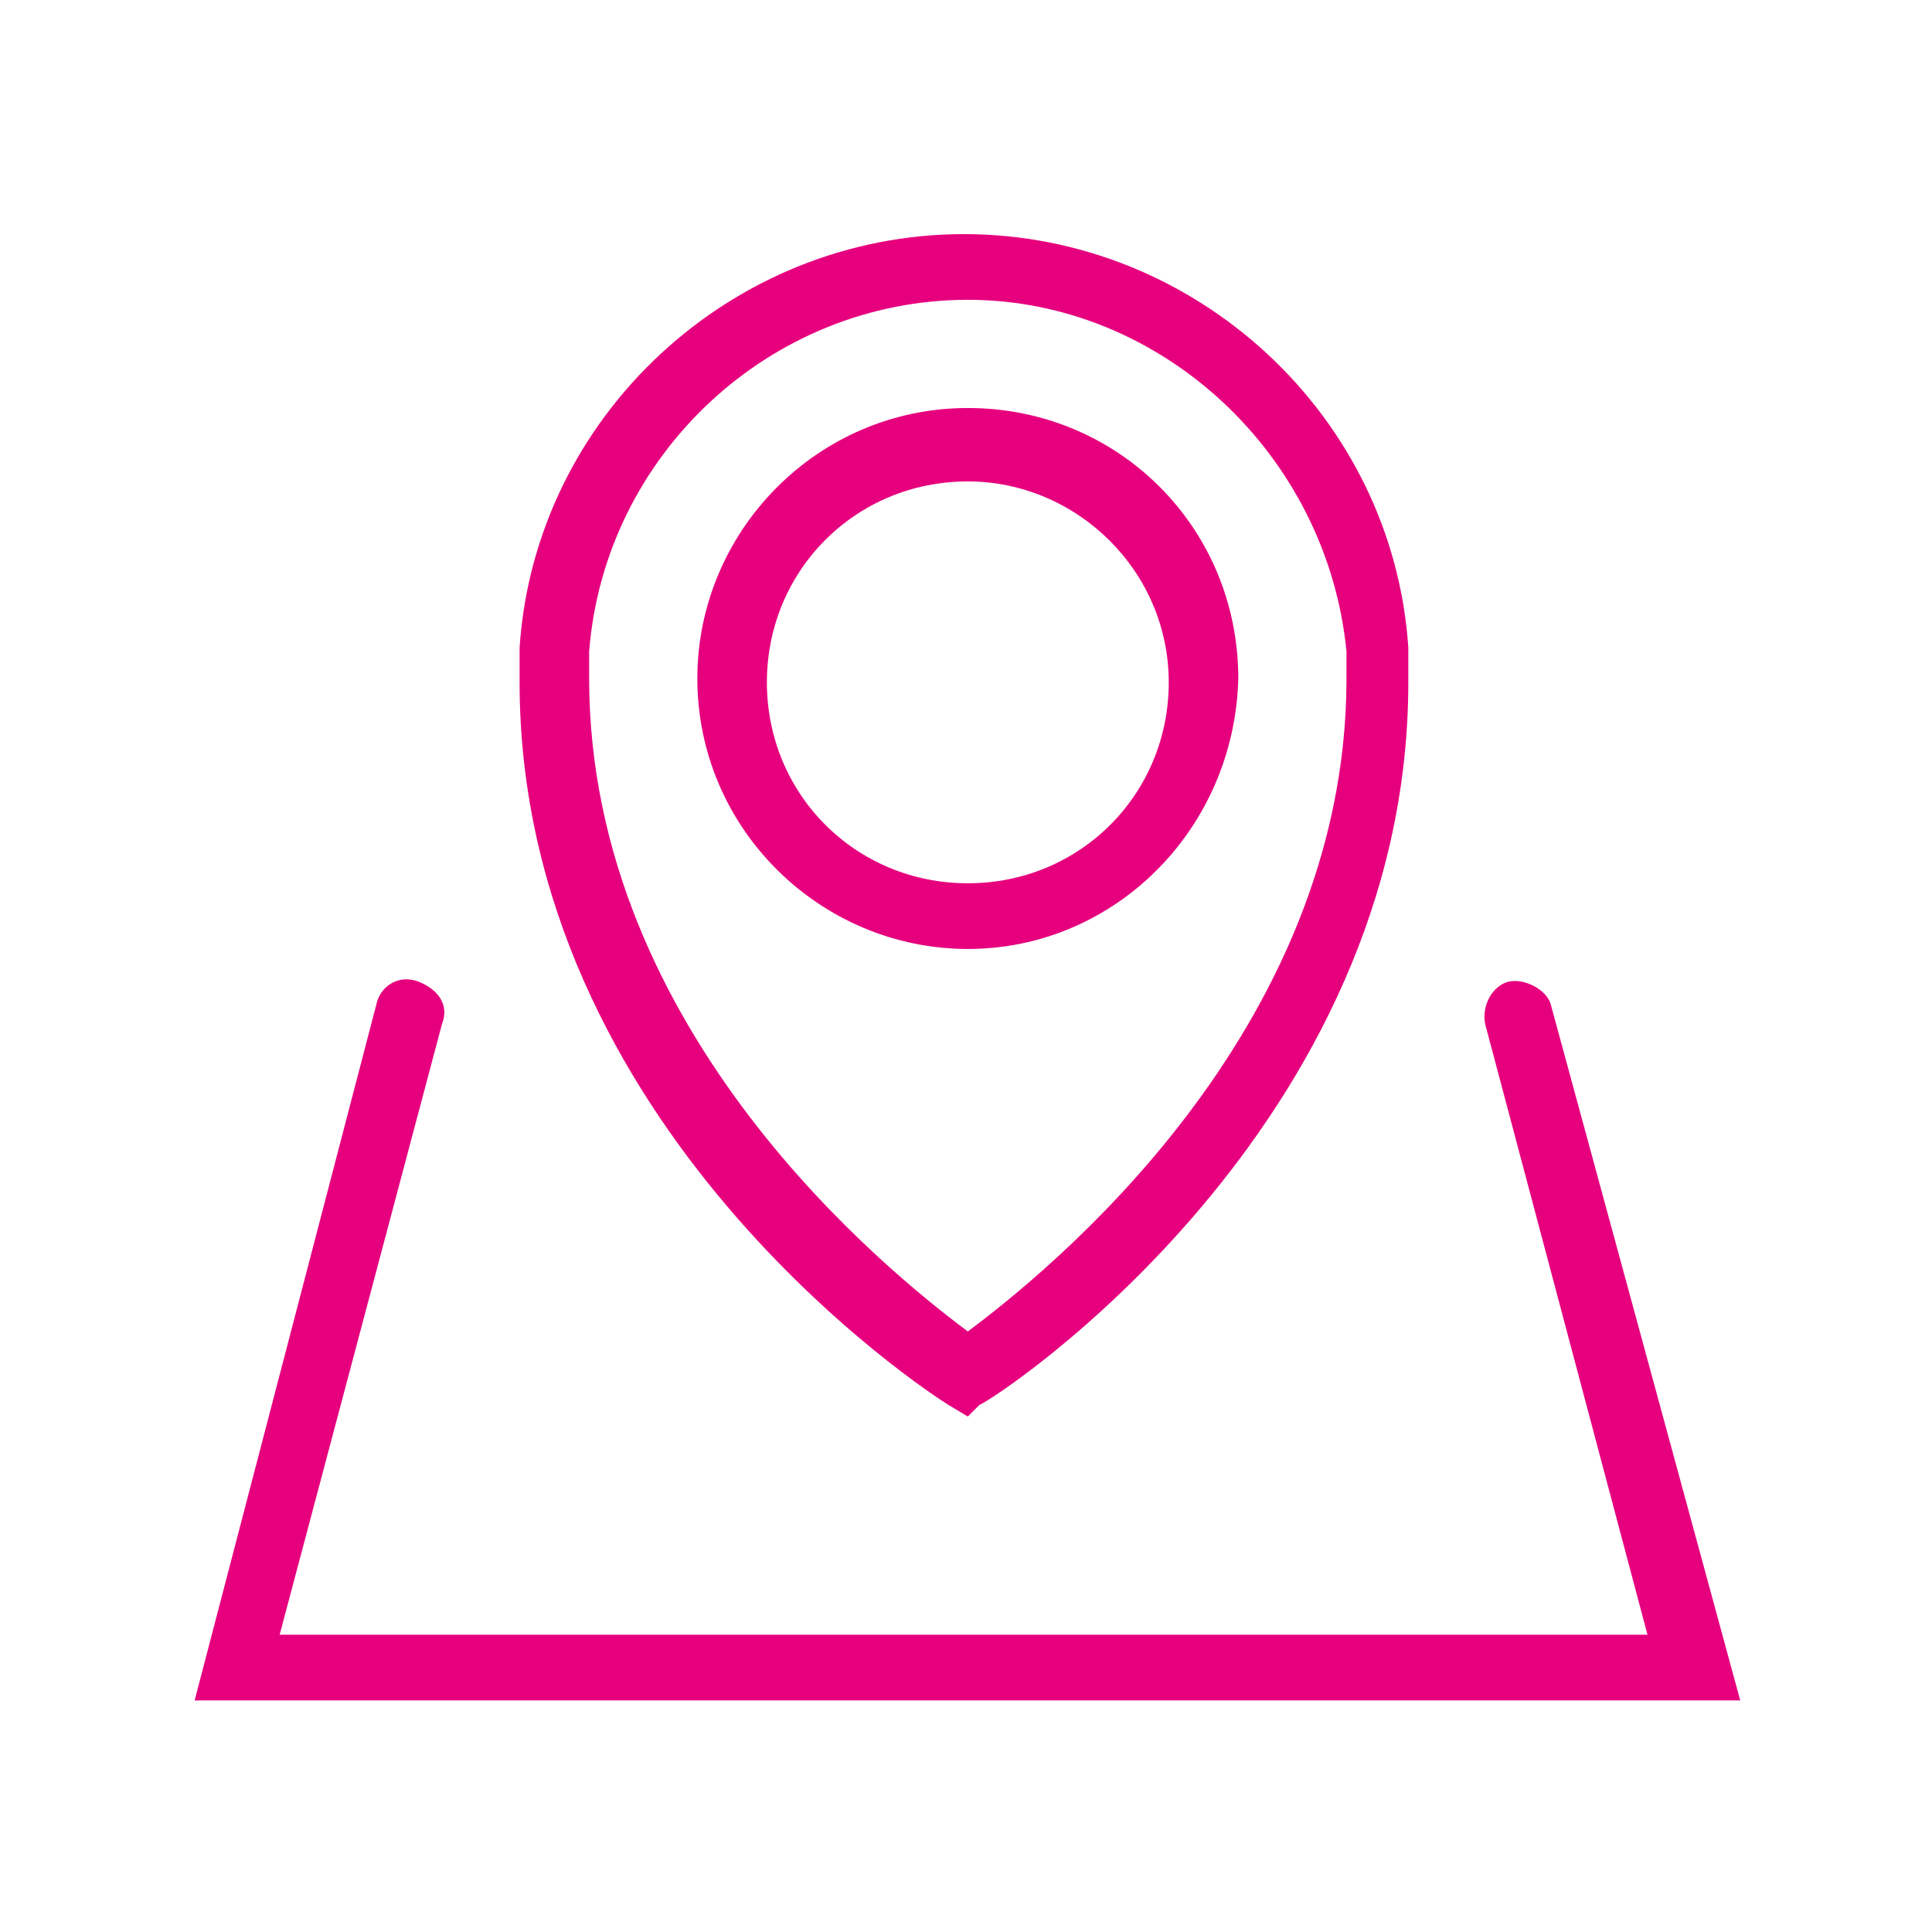 <?xml version="1.0" encoding="utf-8"?>
<!-- Generator: Adobe Illustrator 27.8.1, SVG Export Plug-In . SVG Version: 6.00 Build 0)  -->
<svg version="1.1" xmlns="http://www.w3.org/2000/svg" xmlns:xlink="http://www.w3.org/1999/xlink" x="0px" y="0px"
	 viewBox="0 0 50 50" style="enable-background:new 0 0 50 50;" xml:space="preserve">
<style type="text/css">
	.st0{display:none;}
	.st1{display:inline;}
	.st2{fill:none;stroke:#ED1C24;stroke-width:2;stroke-miterlimit:10;}
	.st3{fill:#ED1C24;}
	.st4{fill:#E6007E;}
	.st5{fill:#3C3C3B;}
	.st6{fill:none;}
	.st7{fill:none;stroke:#3C3C3B;stroke-miterlimit:10;}
	.st8{display:inline;fill:#E6007E;}
	.st9{fill:#E4087E;}
</style>
<g id="Ebene_1" class="st0">
	<g id="Ebene_1_00000078757143369723282370000012109075080413919390_">
		<g id="Capa_1" class="st1">
			<g>
				<path class="st2" d="M43.8,21.5c0,13.6-18.3,25.9-18.8,25.9c-0.4,0-18.8-12.3-18.8-25.9C6.2,11.1,14.6,2.7,25,2.7
					S43.8,11.1,43.8,21.5z"/>
				<path class="st3" d="M30.5,29.6c3.2,0,5.8-2.4,5.8-5.6v-5c0-3.2-2.6-5.8-5.8-5.8h-2.4h-8.7h-3.3v3.3h3.3v3.3h-6.6V23h6.6v3.3
					h-3.3v3.3h3.3h8.7L30.5,29.6L30.5,29.6z M22.6,23.1v-3.3v-3.3h5.5h2.4c1.4,0,2.4,1.1,2.4,2.4V24c0,1.4-1.1,2.4-2.4,2.4h-2.4
					h-5.5C22.6,26.4,22.6,23.1,22.6,23.1z"/>
			</g>
		</g>
	</g>
	<g id="_x33__Schritt">
		<g id="wirelessinternetconnectivity_85763" transform="translate(10628.999 6225.408)" class="st1">
			<g id="Gruppe_670" transform="translate(0 54.592)">
				<path id="Pfad_567" class="st4" d="M-10606.9-6241.5c0,1.6,1.3,2.9,2.9,2.9s2.9-1.3,2.9-2.9s-1.3-2.9-2.9-2.9l0,0
					C-10605.6-6244.4-10606.9-6243.1-10606.9-6241.5L-10606.9-6241.5z M-10603.9-6241.5c0,0.1-0.1,0.2-0.2,0.2s-0.2-0.1-0.2-0.2
					s0.1-0.2,0.2-0.2C-10603.9-6241.7-10603.9-6241.6-10603.9-6241.5z"/>
				<path id="Pfad_568" class="st4" d="M-10591.5-6254.3c0.4,0,0.8-0.2,1.1-0.5c0.6-0.6,0.5-1.6-0.1-2.2l0,0
					c-7.6-7-19.4-7.1-27.1-0.1c-0.6,0.6-0.7,1.6-0.1,2.2c0.6,0.6,1.5,0.7,2.2,0.1c6.5-5.9,16.5-5.9,22.9,0.1
					C-10592.2-6254.4-10591.9-6254.3-10591.5-6254.3z"/>
				<path id="Pfad_569" class="st4" d="M-10597.2-6247.4c0.4,0,0.8-0.2,1.1-0.5c0.6-0.6,0.5-1.6-0.1-2.2l0,0
					c-4.4-4.1-11.2-4.1-15.6-0.1c-0.6,0.6-0.7,1.6-0.1,2.2c0.6,0.6,1.5,0.7,2.2,0.1c3.3-3,8.2-2.9,11.5,0.1
					C-10598-6247.5-10597.6-6247.4-10597.2-6247.4z"/>
				<path id="Pfad_570" class="st4" d="M-10584.3-6260.5c0.4,0,0.8-0.2,1.1-0.5c0.6-0.6,0.5-1.6-0.1-2.2l0,0
					c-11.7-10.8-29.7-10.8-41.5-0.2c-0.6,0.6-0.7,1.6-0.1,2.2c0.6,0.6,1.5,0.7,2.2,0.1c10.6-9.6,26.8-9.6,37.4,0.1
					C-10585-6260.7-10584.7-6260.5-10584.3-6260.5z"/>
			</g>
		</g>
	</g>
	<g id="_x32__Schritt" class="st1">
		<g>
			<g id="Pfad_543" transform="translate(9943.97 9793.111)">
				<path class="st5" d="M-9928-9764.8v-12.2v-0.1h-2.5h-5.9l0,0l-2.8,5.5c0,0,0,0.1,0,0.2v6.6H-9928 M-9927.1-9763.8h-0.7h-11.7
					h-0.7v-0.7v-6.8c0-0.2,0-0.4,0.1-0.6l2.8-5.5c0.2-0.3,0.5-0.5,0.9-0.5h5.9h2.5c0.5,0,1,0.5,1,1v12.4L-9927.1-9763.8
					L-9927.1-9763.8z"/>
			</g>
			<g id="Pfad_544" transform="translate(9913.336 9765.297)">
				<path class="st5" d="M-9904.3-9747.1L-9904.3-9747.1l-2,3.7v0.1v2.4l6.4-2.6l0,0l0,0c0.1,0,0.2-0.1,0.2-0.2v-3.3l0,0h-4.6
					 M-9904.3-9748h4.5c0.5,0,1,0.4,1,1v3.3c0,0.5-0.3,0.9-0.8,1.1l-6.5,2.6l-0.1,0.1h-0.1c-0.5,0-0.9-0.4-0.9-0.9v-2.4
					c0-0.2,0-0.4,0.1-0.6l2-3.7C-9905-9747.9-9904.7-9748-9904.3-9748z"/>
			</g>
			<path class="st6" d="M46.3,15.3v6.5L40,28.9H23.5l-4-7.6l3.3-5.9L46.3,15.3z"/>
			<polygon class="st6" points="23.7,29.7 26.6,29.7 30.1,23.5 29.1,20.3 			"/>
			<polygon class="st6" points="31,21.9 32.1,19.9 32.2,19.5 32.4,19.5 35.5,14 32.6,14 29.5,19.5 30.4,19.5 			"/>
			<polygon class="st4" points="34.5,23.1 34.5,23.1 33.6,19.5 33.5,19.5 30.5,24.7 30.5,24.7 32,24.7 32.9,21.2 32.9,21.2 
				33.8,24.7 35.3,24.7 37,19.5 35.5,19.5 			"/>
			<polygon class="st6" points="20.6,21.3 23.9,27.6 30.3,16.3 23.4,16.3 			"/>
			<polygon class="st6" points="23.7,29.7 26.6,29.7 27,28.9 24.2,28.9 			"/>
			<polygon class="st6" points="30.5,24.7 28.7,27.9 39.6,27.9 45.4,21.5 45.4,16.3 35.3,16.3 33.5,19.5 			"/>
			<polygon class="st6" points="35.5,14 32.6,14 31.9,15.3 34.7,15.3 			"/>
			<polygon class="st6" points="30.1,23.5 31,21.9 32.1,19.9 32.4,19.5 34.2,16.3 31.4,16.3 29.5,19.5 29.1,20.3 24.7,27.9 
				27.6,27.9 			"/>
			<polygon class="st4" points="20.6,21.3 23.4,16.3 30.3,16.3 30.8,15.3 22.8,15.3 19.5,21.3 23.3,28.5 23.9,27.6 			"/>
			<polygon class="st4" points="35.8,15.3 35.3,16.3 45.4,16.3 45.4,21.5 39.6,27.9 28.7,27.9 28.1,28.9 40.1,28.9 46.3,21.8 
				46.3,15.3 			"/>
			<polygon class="st4" points="34.7,15.3 31.9,15.3 31.4,16.3 34.2,16.3 			"/>
			<path class="st5" d="M30.5,24.7l3-5.2l1.8-3.2l0.5-1l1.3-2.2h-5l-1.3,2.2l-0.5,1l-6.4,11.3l-0.6,1l-1.2,2.1h5l1-1.7l0.5-1
				L30.5,24.7z M26.6,29.7h-2.8l0.5-0.8l0.5-1l4.4-7.7l0.4-0.8l1.8-3.2l0.5-1l0.7-1.3h2.8l-0.7,1.3l-0.5,1l-1.8,3.2l-0.2,0.4
				L31,21.9l-0.9,1.6L27.6,28l-0.5,1L26.6,29.7z"/>
			<path class="st6" d="M12.7,32.8h27.1v-2.2H10.1C11.4,30.6,12.4,31.6,12.7,32.8z"/>
			<path class="st6" d="M10.1,30.6h-6v2.2h3.3C7.7,31.6,8.8,30.6,10.1,30.6z"/>
			<path class="st6" d="M30.3,32.8h9.5v-2.2H27.7C29,30.6,30.1,31.6,30.3,32.8z"/>
			<path class="st6" d="M37.5,32.8h2.2v-2.2h-4.8C36.2,30.6,37.3,31.6,37.5,32.8z"/>
			<g>
				<path class="st5" d="M12.7,32.8c0,0.2,0,0.3,0,0.5H25c0-0.2,0-0.3,0-0.5H12.7z"/>
				<path class="st5" d="M3.7,30.2v3.1h3.8c0-0.2,0-0.3,0-0.5H4.1v-2.2H10h17.6h7.3h4.8v2.2h-2.2c0,0.2,0,0.3,0,0.5h2.7v-3.1
					C40.2,30.2,3.7,30.2,3.7,30.2z"/>
				<path class="st5" d="M30.3,32.8c0,0.2,0,0.3,0,0.5h2c0-0.2,0-0.3,0-0.5H30.3z"/>
			</g>
			<g id="Ellipse_65_00000010292635015581382220000012385232892022434232_" transform="translate(10683.008 6347.548)">
				<ellipse class="st7" cx="-10672.9" cy="-6313.3" rx="2.6" ry="2.6"/>
			</g>
			<g id="Ellipse_65_00000029034130373854472940000011786488805565749930_" transform="translate(10683.008 6347.548)">
				<ellipse class="st7" cx="-10655.3" cy="-6313.3" rx="2.6" ry="2.6"/>
			</g>
			<g id="Ellipse_65_00000127732922530919823630000014684176921143810228_" transform="translate(10683.008 6347.548)">
				<ellipse class="st7" cx="-10648.1" cy="-6313.3" rx="2.6" ry="2.6"/>
			</g>
			<g>
				<path class="st5" d="M12.7,32.5c0,0.1,0,0.2,0,0.3H25c0-0.1,0-0.2,0-0.3H12.7z"/>
				<path class="st5" d="M3.7,30.6v2.2h3.8c0-0.1,0-0.2,0-0.3H4.1V31H10h17.6h7.3h4.8v1.5h-2.2c0,0.1,0,0.2,0,0.3h2.7v-2.2
					C40.2,30.6,3.7,30.6,3.7,30.6z"/>
				<path class="st5" d="M30.3,32.5c0,0.1,0,0.2,0,0.3h2c0-0.1,0-0.2,0-0.3H30.3z"/>
			</g>
			<g>
				<path class="st5" d="M12.9,32.5c0,0.1,0,0.2,0,0.3h12c0-0.1,0-0.2,0-0.3H12.9z"/>
				<path class="st5" d="M4.1,30.6v2.2h3.7c0-0.1,0-0.2,0-0.3H4.6V31h5.8h17.2h7.1h4.7v1.5h-2.2c0,0.1,0,0.2,0,0.3h2.6v-2.2
					C39.8,30.6,4.1,30.6,4.1,30.6z"/>
				<path class="st5" d="M30.1,32.5c0,0.1,0,0.2,0,0.3H32c0-0.1,0-0.2,0-0.3H30.1z"/>
			</g>
		</g>
	</g>
	<g id="_x31__Schritt">
		<path class="st8" d="M46.3,11.5h-7.8l-5.1,18.2h-0.1l-4.7-18.2h-7.3l-4.6,18.3h-0.1l-5.1-18.3h-8l8.7,26.9H20l4.7-18.1H25
			l4.9,18.1h7.8L46.3,11.5z"/>
	</g>
</g>
<g id="Ebene_2" class="st0">
	<g class="st1">
		<path class="st9" d="M22.2,38.3c0,1.6,1.3,2.9,2.9,2.9c1.6,0,2.9-1.3,2.9-2.9c0-1.6-1.3-2.9-2.9-2.9l0,0
			C23.5,35.4,22.2,36.7,22.2,38.3L22.2,38.3z"/>
		<path id="Pfad_568_00000086665192788704961290000002832707735506615958_" class="st9" d="M37.4,25.7c0.4,0,0.8-0.2,1.1-0.5
			c0.6-0.6,0.5-1.6-0.1-2.2l0,0c-7.5-6.9-19.2-7-26.8-0.1c-0.6,0.6-0.7,1.6-0.1,2.2c0.6,0.6,1.5,0.7,2.2,0.1
			c6.4-5.8,16.3-5.8,22.6,0.1C36.7,25.6,37,25.7,37.4,25.7z"/>
		<path id="Pfad_569_00000093158506796348286380000002847002794523744415_" class="st9" d="M31.8,32.5c0.4,0,0.8-0.2,1.1-0.5
			c0.6-0.6,0.5-1.6-0.1-2.2l0,0c-4.3-4.1-11.1-4.1-15.4-0.1c-0.6,0.6-0.7,1.6-0.1,2.2c0.6,0.6,1.5,0.7,2.2,0.1
			c3.3-3,8.1-2.9,11.4,0.1C31,32.4,31.4,32.5,31.8,32.5z"/>
		<path id="Pfad_570_00000180351551993688623870000017805911237960069767_" class="st9" d="M44.5,19.5c0.4,0,0.8-0.2,1.1-0.5
			c0.6-0.6,0.5-1.6-0.1-2.2l0,0C33.9,6.2,16.2,6.2,4.5,16.7c-0.6,0.6-0.7,1.6-0.1,2.2c0.6,0.6,1.5,0.7,2.2,0.1
			C17,9.4,33.1,9.4,43.5,19C43.8,19.3,44.1,19.5,44.5,19.5z"/>
	</g>
</g>
<g id="Ebene_3_00000005949626923428601310000012504508571993267339_" class="st0">
	<g class="st1">
		<polygon class="st6" points="28.2,33.9 21.8,33.9 20.6,40 16.3,40 16.3,40.7 33.7,40.7 33.7,40 29.4,40 		"/>
		<path class="st6" d="M43.5,28.7V11c0-0.9-0.7-1.6-1.6-1.6H8.2c-0.9,0-1.6,0.7-1.6,1.6v17.7H43.5z M32,17h1.5v7.7H32V17z
			 M28.1,14.5h1.5v10.3h-1.5V14.5z M24.3,19.6h1.5v5.1h-1.5V19.6z M20.4,18.3H22v6.4h-1.5V18.3z M16.6,19.6h1.5v5.1h-1.5V19.6z"/>
		<path class="st6" d="M6.5,30.3v0.5c0,0.9,0.7,1.6,1.6,1.6h33.7c0.9,0,1.6-0.7,1.6-1.6v-0.5H6.5z"/>
		<path class="st4" d="M41.8,7.8H8.2C6.4,7.8,5,9.2,5,11v19.8c0,1.7,1.4,3.2,3.2,3.2h12l-0.9,4.5h-4.5v3.7h20.5v-3.7h-4.5l-0.9-4.5
			h12c1.7,0,3.2-1.4,3.2-3.2V11C45,9.2,43.6,7.8,41.8,7.8z M33.7,40v0.7H16.3V40h4.3l1.2-6.1h6.5l1.2,6.1H33.7z M8.2,9.3h33.7
			c0.9,0,1.6,0.7,1.6,1.6v17.7H6.5V11C6.5,10.1,7.3,9.4,8.2,9.3z M41.8,32.4H8.2c-0.9,0-1.6-0.7-1.6-1.6v-0.5h36.9v0.5
			C43.5,31.6,42.7,32.4,41.8,32.4z"/>
		<rect x="16.6" y="19.6" class="st4" width="1.5" height="5.1"/>
		<rect x="20.4" y="18.3" class="st4" width="1.5" height="6.4"/>
		<rect x="24.3" y="19.6" class="st4" width="1.5" height="5.1"/>
		<rect x="28.1" y="14.5" class="st4" width="1.5" height="10.3"/>
		<rect x="32" y="17" class="st4" width="1.5" height="7.7"/>
	</g>
</g>
<g id="Ebene_7">
	<g id="Gruppe_711" transform="translate(-11018.563 -8156.793)">
		<g id="Gruppe_705">
			<g id="Gruppe_697" transform="translate(-3927 -375)">
				<g id="Gruppe_647" transform="translate(13377.91 11206.052)">
					<path class="st4" d="M1592.7-2649.7c-3.8,0-7-3.1-7-7c0-3.8,3.1-7,7-7s7,3.1,7,7C1599.6-2652.8,1596.5-2649.7,1592.7-2649.7z
						 M1592.7-2661.8c-2.9,0-5.2,2.3-5.2,5.2s2.3,5.2,5.2,5.2s5.2-2.3,5.2-5.2S1595.5-2661.8,1592.7-2661.8z"/>
					<path class="st4" d="M1592.7-2637.6l-0.5-0.3c-0.5-0.3-11.1-7.2-11.1-18.7c0-0.3,0-0.6,0-0.9c0.4-6,5.5-10.7,11.5-10.7
						c6,0,11.1,4.7,11.5,10.7c0,0.3,0,0.6,0,0.9c0,11.5-10.6,18.5-11.1,18.7L1592.7-2637.6z M1592.7-2666.5c-5.1,0-9.4,4-9.8,9.1
						c0,0.3,0,0.5,0,0.7c0,9.2,7.8,15.4,9.8,16.9c2-1.5,9.8-7.7,9.8-16.9c0-0.2,0-0.5,0-0.7l0,0
						C1602-2662.5,1597.7-2666.5,1592.7-2666.5z"/>
				</g>
				<path class="st4" d="M14990.6,8575.8h-40l4.7-18c0.1-0.5,0.6-0.8,1.1-0.6s0.8,0.6,0.6,1.1l-4.2,15.8h35.4l-4.2-15.8
					c-0.1-0.5,0.2-1,0.6-1.1s1,0.2,1.1,0.6L14990.6,8575.8z"/>
			</g>
		</g>
	</g>
</g>
<g id="Ebene_8" class="st0">
	<path id="Pfad_582" class="st8" d="M44.1,28.9c0-0.9-0.3-1.8-0.9-2.4c1.1-0.7,1.8-1.9,1.8-3.2c0-2.1-1.7-3.7-3.8-3.7h0l-9.6,0.1
		h-4.3l1.5-2.7c0,0,0,0,0,0c0.8-1.5,1.2-3.1,1.1-4.8c0,0,0-0.1,0-0.1c-0.1-0.9-0.4-1.8-0.7-2.7c-1-2.5-2.6-3-3.8-3h-0.5
		c0,0-0.1,0-0.1,0c-1.8,0.2-3,1.7-3,3.6c0,0,0,0,0,0v1.4c0,0.1-0.2,1.1-3.7,5c-1.4,1.5-2.8,3-3.4,3.6H7.1C5.9,19.9,5,20.8,5,22v19.7
		c0,1.1,0.9,2.1,2.1,2.1h8.7v0c0.1,0,0.1,0,0.2,0h21.8c2.1,0,3.8-1.6,3.8-3.7c0-0.8-0.2-1.5-0.7-2.1c1.4-0.6,2.3-1.9,2.3-3.4
		c0-0.9-0.3-1.7-0.9-2.4C43.4,31.4,44.1,30.2,44.1,28.9z M13.9,41.7v0.2H7.1c-0.1,0-0.2-0.1-0.2-0.2V22c0-0.1,0.1-0.2,0.2-0.2h6.8
		L13.9,41.7z M41.2,25.1l-10,0c-0.5,0-0.9,0.4-0.9,0.9s0.4,0.9,0.9,0.9l0,0l0,0l9.1,0c1,0,1.9,0.8,1.9,1.8c0,1-0.8,1.9-1.8,1.9
		c0,0-0.1,0-0.1,0l-9.1,0c-0.5,0-0.9,0.4-0.9,0.9c0,0.5,0.4,0.9,0.9,0.9l0,0h8.1c1,0,1.9,0.8,1.9,1.8c0,1-0.8,1.9-1.8,1.9
		c0,0-0.1,0-0.1,0h-8.1v0c-0.5,0.1-0.9,0.5-0.8,1c0,0.4,0.4,0.8,0.8,0.8v0h6.5c1,0,1.9,0.8,1.9,1.8c0,1-0.8,1.9-1.8,1.9
		c0,0-0.1,0-0.1,0H15.9c-0.1,0-0.2-0.1-0.2-0.2V21.7c0,0,0-0.1,0-0.1c0.2-0.2,2.1-2.1,3.9-4.1c3.7-4.1,4.1-5.4,4.1-6.2V9.9
		c0-1,0.5-1.6,1.3-1.8h0.4c2,0,2.5,3.6,2.6,4c0,1.4-0.3,2.7-0.9,3.9l-2.3,4.1c-0.2,0.3-0.2,0.6,0,0.9c0.2,0.3,0.5,0.5,0.8,0.5h5.9
		l9.6-0.1c1,0,1.9,0.8,1.9,1.8C43.1,24.3,42.3,25.1,41.2,25.1C41.3,25.1,41.2,25.1,41.2,25.1L41.2,25.1z"/>
</g>
<g id="Ebene_4_00000155140182095823644150000010685849995802170004_" class="st0">
	<g class="st1">
		<ellipse class="st6" cx="25.4" cy="10.8" rx="3" ry="2.9"/>
		<path class="st6" d="M10.3,18.9c-0.1-0.1-0.3-0.1-0.4-0.1c-0.2,0-0.5,0.1-0.6,0.2c-0.3,0.4-0.1,0.9,0.1,1.2
			c0.1,0.1,0.2,0.2,0.3,0.4c0.6-0.3,0.9-0.7,1-1C10.7,19.3,10.5,19.1,10.3,18.9z"/>
		<circle class="st6" cx="35.4" cy="25" r="0.9"/>
		<path class="st6" d="M40.9,26.6c-0.4-1.3-1.1-2.4-2-3.4c-1.4-1.5-2.6-2-2.6-2l-0.7-0.3l0.4-0.7l1.8-3.6l-6.2,1.9l-7.1,0
			c-0.1,0-7.1-0.3-10.9,3.6c-1.8,1.8-2.6,4.2-2.4,7.3c0.3,2.3,1.5,4.1,2.6,5.9c0.5,0.8,1,1.6,1.4,2.3c1.1,2.2,1.5,3.9,1.6,4.8h3.4
			v-2.2h9.5l0,2.2h3.3v-2.7l0.4-0.2c0,0,4.9-2.6,6.9-4.9c1.4-1.6,2.4-2.3,3-2.6v-4.5L41,27L40.9,26.6z M28.5,21.6h-6.5
			c-0.4,0-0.8-0.4-0.8-0.8c0-0.4,0.4-0.8,0.8-0.8h6.5c0.4,0,0.8,0.4,0.8,0.8C29.3,21.2,29,21.6,28.5,21.6z M35.4,27.7
			c-1.4,0-2.6-1.2-2.6-2.6c0-1.4,1.2-2.6,2.6-2.6S38,23.6,38,25C38,26.5,36.8,27.7,35.4,27.7z"/>
		<path class="st4" d="M42.2,25.6c-0.5-1.3-1.2-2.4-2.1-3.5c-0.9-1-1.8-1.7-2.4-2l3-6.2l-9.4,2.9h-6.8c-0.5,0-7.8-0.2-12,4.1
			c-0.3,0.3-0.6,0.7-0.9,1.1c-0.2-0.1-0.4-0.1-0.6-0.2c0.6-0.4,1-0.9,1.2-1.6c0.2-1-0.2-1.9-1-2.4c-1-0.5-2.2-0.4-3,0.4
			c-0.6,0.6-1,1.8-0.1,3.1c0,0,0,0,0,0c-0.6,0.1-1.4,0.2-2.3,0.2c-0.4,0-0.8,0.4-0.8,0.8c0,0.4,0.4,0.8,0.8,0.8
			c0.8,0,2.2-0.1,3.4-0.5c0.4,0.3,0.9,0.6,1.5,0.8C9.8,25,9.5,27,9.6,29.3l0,0.1c0.4,2.6,1.7,4.7,2.9,6.5c0.5,0.8,0.9,1.5,1.3,2.2
			c1.4,2.9,1.5,5,1.5,5l0,0.7h6.5v-2.2h6.4l0,2.2h6.4v-3.3c1.3-0.7,5.1-2.9,7-5c1.7-1.9,2.6-2.3,2.8-2.4l0.6,0V26L42.2,25.6z
			 M10.6,19.6c-0.1,0.3-0.4,0.7-1,1c-0.1-0.1-0.2-0.2-0.3-0.4c-0.2-0.3-0.4-0.8-0.1-1.2c0.1-0.1,0.4-0.2,0.6-0.2
			c0.1,0,0.3,0,0.4,0.1C10.5,19.1,10.7,19.3,10.6,19.6z M43.4,31.8c-0.6,0.3-1.6,1-3,2.6c-2,2.3-6.9,4.8-6.9,4.9l-0.4,0.2v2.7h-3.3
			l0-2.2h-9.5v2.2h-3.4c-0.2-0.9-0.6-2.7-1.6-4.8c-0.4-0.8-0.9-1.5-1.4-2.3c-1.1-1.8-2.3-3.6-2.6-5.9c-0.2-3,0.6-5.5,2.4-7.3
			c3.8-3.9,10.8-3.6,10.9-3.6l7.1,0l6.2-1.9l-1.8,3.6l-0.4,0.7l0.7,0.3c0,0,1.2,0.6,2.6,2c0.9,1,1.5,2.1,2,3.4L41,27l2.4,0.3V31.8z"
			/>
		<path class="st4" d="M35.4,22.4c-1.4,0-2.6,1.2-2.6,2.6c0,1.4,1.2,2.6,2.6,2.6S38,26.5,38,25C38,23.6,36.8,22.4,35.4,22.4z
			 M35.4,27.5c-1.4,0-2.5-1.1-2.5-2.5s1.1-2.5,2.5-2.5c1.4,0,2.5,1.1,2.5,2.5S36.8,27.5,35.4,27.5z"/>
		<path class="st4" d="M35.4,22.5c-1.4,0-2.5,1.1-2.5,2.5s1.1,2.5,2.5,2.5c1.4,0,2.5-1.1,2.5-2.5S36.8,22.5,35.4,22.5z M35.4,25.9
			c-0.5,0-0.9-0.4-0.9-0.9c0-0.5,0.4-0.9,0.9-0.9s0.9,0.4,0.9,0.9C36.3,25.5,35.9,25.9,35.4,25.9z"/>
		<path class="st4" d="M28.5,20h-6.5c-0.4,0-0.8,0.4-0.8,0.8c0,0.4,0.4,0.8,0.8,0.8h6.5c0.4,0,0.8-0.4,0.8-0.8
			C29.3,20.3,29,20,28.5,20z"/>
		<path class="st4" d="M25.4,15.3c2.6,0,4.7-2.1,4.7-4.6S28,6.2,25.4,6.2c-2.6,0-4.7,2.1-4.7,4.6S22.8,15.3,25.4,15.3z M25.4,6.3
			c2.5,0,4.6,2,4.6,4.5s-2.1,4.5-4.6,4.5s-4.6-2-4.6-4.5S22.9,6.3,25.4,6.3z"/>
		<path class="st4" d="M25.4,15.2c2.5,0,4.6-2,4.6-4.5S28,6.3,25.4,6.3s-4.6,2-4.6,4.5S22.9,15.2,25.4,15.2z M25.4,7.9
			c1.7,0,3,1.3,3,2.9s-1.4,2.9-3,2.9c-1.7,0-3-1.3-3-2.9S23.8,7.9,25.4,7.9z"/>
	</g>
</g>
<g id="Ebene_5" class="st0">
	<g class="st1">
		<path class="st4" d="M17.6,21.4c-0.4-0.4-1-0.4-1.4,0c-0.4,0.4-0.4,1,0,1.4l7,7c0.2,0.2,0.4,0.3,0.7,0.3c0,0,0,0,0,0
			c0.3,0,0.5-0.1,0.7-0.4L43.8,6.6c0.3-0.4,0.3-1-0.1-1.4c-0.4-0.3-1-0.3-1.4,0.1L23.8,27.6L17.6,21.4z"/>
		<path class="st4" d="M45,25C45,25,45,25,45,25c0-3.6-1-7.1-2.8-10.2c-0.3-0.5-0.9-0.6-1.4-0.3c-0.5,0.3-0.6,0.9-0.3,1.4
			c1.5,2.5,2.3,5.3,2.5,8.2h-4c-0.5,0-1,0.4-1,1s0.4,1,1,1h4c-0.5,9.1-7.9,16.5-17,17v-4c0-0.5-0.4-1-1-1c-0.5,0-1,0.4-1,1v4
			c-9.1-0.5-16.5-7.9-17-17h4c0.5,0,1-0.4,1-1s-0.4-1-1-1H7c0.5-9.1,7.9-16.5,17-17v4c0,0.5,0.4,1,1,1c0.5,0,1-0.4,1-1V7
			c2.6,0.1,5.2,0.9,7.5,2.1c0.5,0.3,1.1,0.1,1.3-0.4c0.3-0.5,0.1-1.1-0.4-1.3C31.5,5.8,28.3,5,25,5c0,0,0,0,0,0C14,5,5,14,5,25
			c0,11,9,20,20,20C36,45,45,36,45,25C45,25,45,25,45,25z"/>
	</g>
</g>
<g id="Ebene_6" class="st0">
	<g class="st1">
		<path class="st6" d="M15.2,20c-0.4-0.1-0.7-0.5-0.6-1c0.1-0.4,0.5-0.7,1-0.6l5.1,1.2c0-0.4-0.2-0.8-0.4-1.1
			c-0.4-0.6-1.1-1.4-2.7-1.8c-2.4-0.5-4.6,1.4-5.2,1.9c0.2,0.7,1,3.2,3.3,3.8c1.2,0.3,3.5,0.1,4.4-1.2L15.2,20z"/>
		<path class="st6" d="M26,17.8l6.9-4.5c0.4-0.2,0.9-0.1,1.1,0.2c0.2,0.4,0.1,0.9-0.2,1.1l-6.9,4.5c0,0,0,0,0,0
			c0.6,0.6,1.5,1.3,2.9,1.5c1.3,0.3,3.4,0.3,5.7-1.3c3.8-2.6,3.6-7.9,3.5-9C38,9.9,33.3,7.5,29.3,10c-2.4,1.5-3.2,3.4-3.5,4.7
			C25.6,15.9,25.7,17,26,17.8C26,17.8,26,17.8,26,17.8z"/>
		<path class="st4" d="M43.5,24.4c-1.9-1.8-4.8-1.8-6.8,0l-4.7,4.3c-0.9-1.3-2.4-2.2-4.2-2.2H25v-3.9c0-0.7,0.3-1.5,0.8-2.3
			c0.8,0.8,2,1.6,3.7,1.9c0.5,0.1,1,0.2,1.7,0.2c1.5,0,3.3-0.4,5.3-1.7c5-3.4,4.2-10.4,4.2-10.7l-0.1-0.6L40,9.1
			C39.7,9,33.6,5.4,28.5,8.6c-2.9,1.8-3.9,4.1-4.2,5.7c-0.4,1.9-0.1,3.6,0.5,4.7c-0.4,0.6-0.8,1.3-1.1,1.9c-0.4-0.4-0.9-0.7-1.4-0.9
			c0.1-0.8-0.2-1.7-0.6-2.4c-0.5-0.9-1.6-2.1-3.7-2.5c-3.7-0.8-6.7,2.4-6.8,2.5l-0.4,0.5l0.1,0.6c0.1,0.4,0.9,4.3,4.6,5.2
			c0.6,0.1,1.1,0.2,1.6,0.2c2.3,0,4-1.2,4.8-2.6c0.9,0.4,1.4,1.2,1.5,2.2v2.7h-6.3c0,0,0,0-0.1,0c-1.4,0-7.9,0.4-11.9,6.5
			c-0.2,0.4-0.1,0.9,0.2,1.1c0.1,0.1,0.3,0.1,0.4,0.1c0.3,0,0.5-0.1,0.7-0.4c3.8-6,10.4-5.8,10.7-5.8c0,0,0.1,0,0.1,0h10.6
			c1.8,0,3.3,1.3,3.3,3s-1.5,3-3.3,3h-7.5c-0.4,0-0.8,0.4-0.8,0.8s0.4,0.8,0.8,0.8h7.5c2.7,0,4.9-2.1,4.9-4.6c0-0.3,0-0.5-0.1-0.8
			l5.1-4.7c1.3-1.2,3.3-1.2,4.6,0c0.6,0.5,1,1.3,1,2.1c0,0.8-0.3,1.5-0.9,2.1l-8.3,7.7l0,0c-0.1,0.1-3.3,3.6-6.7,3.6H6
			c-0.4,0-0.8,0.4-0.8,0.8s0.4,0.8,0.8,0.8h21.4c4,0,7.4-3.5,7.9-4.1l8.3-7.7c0.9-0.8,1.4-2,1.4-3.2C45,26.5,44.5,25.3,43.5,24.4z
			 M15.8,22.4c-2.4-0.6-3.2-3.1-3.3-3.8c0.6-0.5,2.7-2.4,5.2-1.9c1.6,0.3,2.3,1.1,2.7,1.8c0.2,0.3,0.3,0.7,0.4,1.1l-5.1-1.2
			c-0.4-0.1-0.9,0.2-1,0.6c-0.1,0.4,0.2,0.9,0.6,1l5.1,1.2C19.3,22.5,17,22.7,15.8,22.4z M25.8,14.6c0.3-1.3,1.1-3.2,3.5-4.7
			c3.9-2.5,8.7-0.1,9.6,0.4c0.1,1.1,0.3,6.4-3.5,9c-2.3,1.6-4.4,1.6-5.7,1.3c-1.4-0.3-2.4-1-2.9-1.5c0,0,0,0,0,0l6.9-4.5
			c0.4-0.2,0.5-0.7,0.2-1.1c-0.2-0.4-0.7-0.5-1.1-0.2L26,17.8c0,0,0,0,0,0C25.7,17,25.6,15.9,25.8,14.6z"/>
	</g>
</g>
</svg>
